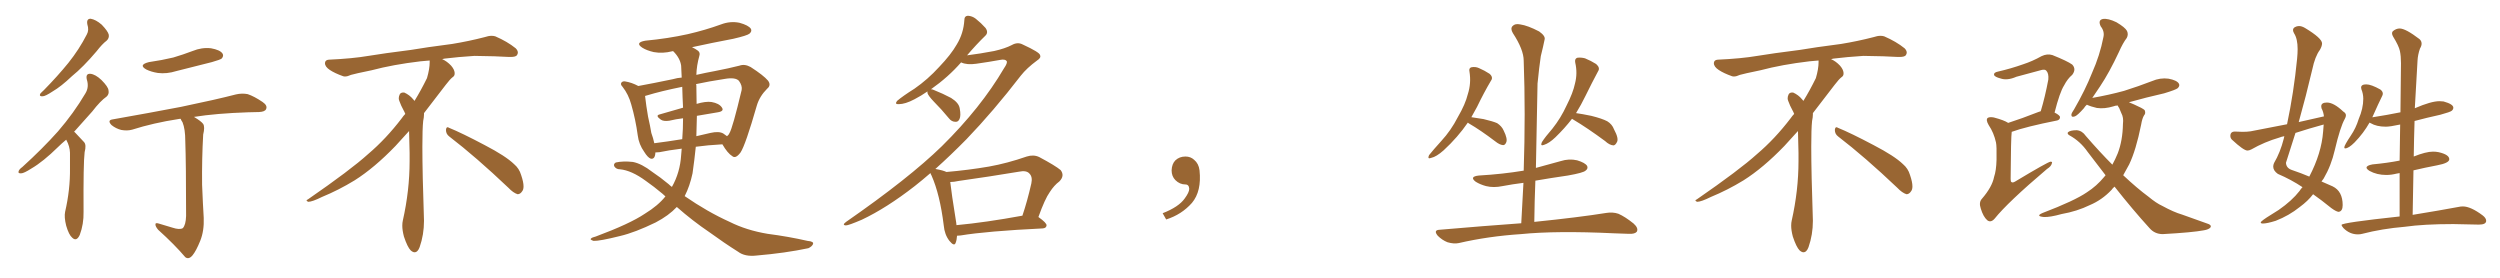 <svg xmlns="http://www.w3.org/2000/svg" xmlns:xlink="http://www.w3.org/1999/xlink" width="1350" height="150"><path fill="#996633" padding="10" d="M47.17 13.18L47.17 13.18Q46.58 10.11 48.93 10.11L48.93 10.11Q51.71 10.55 54.93 13.33L54.93 13.33Q58.30 16.85 58.74 18.75L58.74 18.75Q59.03 20.65 57.57 21.97L57.57 21.97Q55.22 23.73 52.15 27.69L52.15 27.69Q44.97 36.18 38.82 41.16L38.82 41.16Q32.96 46.73 28.42 49.37L28.42 49.37Q24.46 52.00 23.00 52.00L23.00 52.00Q21.09 52.15 21.68 50.68L21.68 50.68Q22.27 49.95 23.73 48.63L23.73 48.63Q31.20 41.02 36.91 33.98L36.91 33.98Q42.77 26.66 46.88 18.60L46.88 18.60Q48.19 16.26 47.17 13.18ZM35.74 75.44L35.74 75.44Q33.25 77.49 31.35 79.39L31.35 79.39Q23.29 87.30 16.99 90.97L16.99 90.97Q12.89 93.60 11.43 93.60L11.43 93.60Q9.52 93.75 10.11 92.29L10.11 92.29Q10.55 91.26 12.01 90.23L12.01 90.23Q23.00 80.27 31.35 70.90L31.35 70.90Q39.84 61.08 46.14 50.39L46.14 50.39Q48.19 47.02 46.88 42.92L46.88 42.92Q46.14 39.70 48.78 39.84L48.78 39.84Q51.56 40.14 54.79 43.21L54.79 43.21Q58.45 46.88 58.59 48.78L58.59 48.78Q59.03 50.83 57.57 52.15L57.57 52.15Q54.20 54.49 49.80 60.21L49.80 60.21Q44.53 66.21 39.99 71.19L39.99 71.19Q40.43 71.34 40.87 71.92L40.87 71.92Q42.77 73.97 45.41 76.76L45.41 76.76Q46.73 78.22 45.70 82.18L45.70 82.18Q44.97 88.04 45.12 114.40L45.12 114.40Q45.26 121.00 43.07 126.86L43.07 126.86Q41.31 130.66 38.96 128.32L38.96 128.32Q37.21 126.86 35.74 121.88L35.74 121.88Q34.57 117.19 35.16 114.40L35.16 114.40Q37.94 102.39 37.79 90.82L37.79 90.82Q37.79 86.57 37.79 82.47L37.79 82.47Q37.65 78.96 35.89 75.73L35.89 75.73Q35.74 75.59 35.74 75.44ZM80.42 33.54L80.42 33.54Q87.45 32.52 93.60 31.05L93.60 31.05Q99.02 29.44 104.00 27.54L104.00 27.54Q108.98 25.49 113.96 26.07L113.96 26.07Q118.80 26.95 120.12 28.86L120.12 28.86Q121.00 30.18 119.68 31.64L119.68 31.64Q118.95 32.23 114.40 33.54L114.40 33.54Q104.59 36.04 95.21 38.38L95.21 38.38Q90.09 39.99 85.25 39.40L85.25 39.40Q81.59 38.82 78.96 37.50L78.96 37.50Q74.56 35.01 80.42 33.54ZM93.02 122.90L93.02 122.90L93.02 122.90Q96.97 124.22 98.73 123.19L98.73 123.19Q100.34 121.44 100.49 116.60L100.49 116.60Q100.49 88.33 100.05 76.03L100.05 76.03Q100.05 69.73 98.58 66.06L98.58 66.06Q97.71 64.75 97.56 64.16L97.56 64.16Q96.83 64.16 96.24 64.31L96.24 64.31Q82.91 66.36 71.34 70.02L71.34 70.02Q68.70 70.75 65.48 70.17L65.48 70.17Q62.55 69.43 60.21 67.53L60.21 67.53Q57.71 64.89 60.94 64.45L60.94 64.45Q80.86 60.94 97.71 57.71L97.71 57.71Q116.75 53.76 127.44 50.98L127.44 50.98Q130.66 50.24 133.74 50.83L133.74 50.83Q137.26 52.00 141.80 55.08L141.80 55.08Q144.58 56.98 143.70 58.89L143.70 58.89Q143.12 60.35 139.89 60.50L139.89 60.50Q137.11 60.64 133.89 60.64L133.89 60.64Q116.60 61.23 104.74 63.13L104.74 63.13Q108.69 65.48 109.72 66.94L109.72 66.94Q110.74 68.55 109.72 72.66L109.72 72.66Q108.98 85.69 109.13 99.76L109.13 99.76Q109.57 110.60 110.01 117.63L110.01 117.63Q110.30 124.66 108.11 130.08L108.11 130.08Q105.91 135.50 104.00 137.84L104.00 137.84Q101.95 140.33 100.05 138.87L100.05 138.87Q94.34 132.13 85.40 124.07L85.40 124.07Q83.94 122.31 83.94 121.29L83.94 121.29Q83.79 120.12 85.69 120.70L85.69 120.70Q89.79 121.88 93.02 122.90ZM242.58 73.68L242.58 73.68Q240.82 72.36 240.82 70.17L240.82 70.17Q240.97 68.70 241.70 68.70L241.70 68.70Q241.99 68.70 242.43 68.99L242.43 68.99Q249.32 71.78 261.77 78.37L261.77 78.37Q273.05 84.23 277.59 88.62L277.59 88.62Q280.37 90.97 281.40 94.48L281.40 94.48Q282.71 98.29 282.71 100.63L282.71 100.63Q282.71 102.39 281.98 103.27L281.98 103.27Q280.96 104.88 279.49 104.88L279.49 104.88Q277.15 104.15 274.51 101.37L274.51 101.37Q257.08 84.81 242.58 73.68ZM232.03 33.54L232.03 33.54L232.03 32.67Q229.25 32.96 227.05 33.11L227.05 33.11Q212.26 34.86 200.68 37.94L200.68 37.94Q191.46 39.84 189.55 40.43L189.55 40.43Q187.65 41.31 186.33 41.31L186.33 41.31Q185.74 41.31 185.30 41.16L185.30 41.16Q180.76 39.55 178.13 37.79L178.13 37.79Q175.49 36.04 175.49 34.13L175.49 34.13L175.49 33.98Q175.63 32.37 177.54 32.23L177.54 32.23Q190.43 31.64 198.93 30.18L198.93 30.18Q206.84 28.86 221.92 26.95L221.92 26.95Q229.54 25.63 244.19 23.73L244.19 23.73Q253.13 22.27 261.62 20.07L261.62 20.07Q263.82 19.34 265.43 19.34L265.43 19.34Q266.60 19.34 267.48 19.63L267.48 19.63Q273.93 22.41 278.47 26.07L278.47 26.07Q279.64 27.25 279.64 28.42L279.64 28.42Q279.64 29.00 279.20 29.74L279.20 29.74Q278.61 30.76 275.68 30.76L275.68 30.76L274.95 30.76Q268.21 30.32 256.20 30.18L256.20 30.18Q247.27 30.76 240.09 31.64L240.09 31.64Q239.21 31.79 238.77 31.93L238.77 31.93Q241.41 33.11 243.60 35.45L243.60 35.45Q245.36 37.50 245.51 39.26L245.51 39.26L245.51 39.84Q245.51 41.02 244.34 41.75L244.34 41.75Q243.02 42.77 240.67 45.85L240.67 45.85Q234.23 54.35 228.96 61.08L228.96 61.08L228.96 61.82Q228.96 63.28 228.52 65.33L228.52 65.33Q228.08 69.43 228.08 79.25L228.08 79.25Q228.08 93.46 228.96 119.24L228.96 119.24Q228.96 126.71 226.61 133.45L226.61 133.45Q225.59 136.23 223.83 136.23L223.83 136.23Q222.95 136.23 221.78 135.21L221.78 135.21Q220.02 133.45 218.12 127.73L218.12 127.73Q217.24 124.37 217.24 121.88L217.24 121.88Q217.24 120.26 217.53 119.09L217.53 119.09Q221.19 102.83 221.19 87.01L221.19 87.01L221.19 82.62Q221.04 76.61 220.90 70.75L220.90 70.75Q216.80 75.29 213.57 78.81L213.57 78.81Q202.15 90.67 191.46 97.41L191.46 97.41Q182.81 102.69 173.88 106.35L173.88 106.35Q168.60 108.98 166.41 108.98L166.41 108.98Q165.53 108.54 165.53 108.25L165.53 108.25Q165.53 107.96 166.26 107.67L166.26 107.67Q189.40 91.70 198.78 83.20L198.78 83.20Q208.45 75 216.94 63.87L216.94 63.87Q217.82 62.55 218.85 61.52L218.85 61.52Q218.41 60.35 217.82 59.33L217.82 59.33Q216.65 57.28 215.63 54.49L215.63 54.49Q215.33 53.76 215.33 53.03L215.33 53.03Q215.33 52.00 215.92 50.83L215.92 50.83Q216.50 49.95 217.82 49.95L217.82 49.95L218.26 49.95Q221.19 51.27 223.10 53.61L223.10 53.61Q223.39 53.91 223.83 54.49L223.83 54.49Q227.34 48.78 230.57 42.19L230.57 42.19Q232.03 37.21 232.03 33.54ZM365.48 111.77L365.48 111.77Q361.08 116.46 354.05 120.12L354.05 120.12Q342.92 125.54 334.86 127.44L334.86 127.44Q323.73 130.22 320.51 130.08L320.51 130.08Q318.31 129.35 319.19 128.76L319.19 128.76Q319.78 128.17 321.68 127.73L321.68 127.73Q340.14 120.85 348.19 115.43L348.19 115.43Q355.37 111.04 359.33 106.05L359.33 106.05Q358.30 105.18 357.71 104.59L357.71 104.59Q353.17 100.78 348.78 97.71L348.78 97.71Q341.02 91.99 334.72 91.41L334.72 91.41Q332.81 91.41 331.79 89.94L331.79 89.94Q331.05 88.62 332.52 87.74L332.52 87.74Q336.47 86.87 341.75 87.45L341.75 87.45Q346.44 88.33 352.29 92.87L352.29 92.87Q356.69 95.80 361.08 99.46L361.08 99.46Q361.96 100.34 362.84 100.93L362.84 100.93Q367.24 93.16 367.82 83.79L367.82 83.79Q367.97 82.03 368.12 80.27L368.12 80.27Q360.94 81.15 356.10 82.18L356.10 82.18Q354.93 82.32 353.91 82.32L353.91 82.32Q353.76 86.13 351.42 85.69L351.42 85.69Q349.80 85.11 347.90 82.03L347.90 82.03Q344.97 77.93 344.38 73.10L344.38 73.10Q343.21 64.45 340.87 56.40L340.87 56.40Q339.40 50.98 336.18 46.88L336.18 46.88Q334.72 45.41 335.74 44.38L335.74 44.38Q336.47 43.80 337.50 43.95L337.50 43.95Q341.16 44.53 344.68 46.44L344.68 46.44Q352.73 44.97 363.28 42.77L363.28 42.77Q365.77 42.04 368.12 41.89L368.12 41.89Q367.97 38.67 367.82 35.45L367.82 35.45Q367.24 31.35 363.57 27.69L363.57 27.69Q363.13 27.54 362.99 27.69L362.99 27.69Q357.86 29.00 353.03 28.13L353.03 28.13Q349.22 27.25 346.88 25.78L346.88 25.78Q342.63 23.00 348.49 21.97L348.49 21.97Q360.79 20.80 371.34 18.46L371.34 18.46Q380.86 16.26 389.36 13.18L389.36 13.18Q394.34 11.28 399.32 12.30L399.32 12.30Q404.15 13.62 405.47 15.53L405.47 15.53Q406.20 16.85 404.74 18.16L404.74 18.16Q403.56 19.19 395.95 20.95L395.95 20.95Q384.38 23.14 373.68 25.49L373.68 25.49Q375.59 26.37 376.90 27.39L376.90 27.39Q378.22 28.42 377.64 30.18L377.64 30.18Q376.17 35.45 376.03 40.43L376.03 40.43Q381.15 39.26 385.99 38.38L385.99 38.38Q393.60 36.91 399.32 35.45L399.32 35.45Q402.10 34.42 405.32 36.18L405.32 36.18Q412.35 40.72 414.70 43.51L414.70 43.51Q416.60 46.00 414.26 47.90L414.26 47.90Q410.16 52.00 408.69 56.98L408.69 56.98L408.69 56.98Q402.54 78.37 399.90 82.32L399.90 82.32Q397.27 85.84 395.51 84.38L395.51 84.38Q392.87 82.76 390.09 77.93L390.09 77.93Q382.03 78.37 375.73 79.25L375.73 79.25Q375 86.43 373.97 93.60L373.97 93.60Q372.51 100.49 369.73 105.91L369.73 105.91Q382.03 114.40 394.04 119.82L394.04 119.82Q403.13 124.37 414.55 126.27L414.55 126.27Q425.83 127.73 436.08 130.08L436.08 130.08Q439.60 130.37 439.01 131.84L439.01 131.84Q438.43 133.15 436.52 134.03L436.52 134.03Q424.07 136.67 408.54 137.99L408.54 137.99Q402.25 138.72 398.58 135.94L398.58 135.94Q391.11 131.25 383.06 125.39L383.06 125.39Q373.97 119.24 365.48 111.77ZM376.32 62.55L376.32 62.55Q376.17 68.12 376.03 73.54L376.03 73.54Q379.54 72.66 383.64 71.78L383.64 71.78Q388.18 70.75 390.53 72.07L390.53 72.07Q391.70 72.95 392.58 73.54L392.58 73.54Q393.46 72.95 393.90 71.92L393.90 71.92Q395.65 68.99 400.49 48.63L400.49 48.63Q400.93 46.29 399.02 43.65L399.02 43.65Q397.12 41.60 391.26 42.63L391.26 42.63Q382.62 43.95 375.88 45.41L375.88 45.41Q375.88 45.70 376.03 46.14L376.03 46.14Q376.03 50.54 376.17 55.96L376.17 55.96Q376.17 55.96 376.17 56.10L376.17 56.10Q381.01 54.64 384.23 55.08L384.23 55.08Q388.33 55.81 389.79 58.01L389.79 58.01Q391.26 60.06 387.60 60.64L387.60 60.64Q382.18 61.52 376.32 62.55ZM368.85 58.15L368.85 58.15L368.85 58.15Q368.55 52.59 368.41 46.88L368.41 46.88Q356.84 49.22 349.22 51.56L349.22 51.56Q348.49 51.71 348.34 51.86L348.34 51.86Q348.93 57.13 349.95 62.99L349.95 62.99Q351.12 68.12 351.71 71.78L351.71 71.78Q352.73 74.56 353.32 77.34L353.32 77.34Q360.35 76.46 368.41 75.15L368.41 75.15Q368.85 69.73 368.85 63.87L368.85 63.87Q365.04 64.31 361.38 65.19L361.38 65.19Q358.30 65.63 356.84 64.60L356.84 64.60Q353.76 62.40 356.10 61.82L356.10 61.82Q362.11 60.06 368.85 58.15ZM516.80 127.29L516.80 127.29Q516.65 129.64 516.06 131.10L516.06 131.10Q515.33 133.30 512.70 130.08L512.70 130.08Q510.06 126.71 509.62 121.73L509.62 121.73Q507.57 105.03 503.03 94.78L503.03 94.78Q502.59 94.04 502.44 93.46L502.44 93.46Q498.05 97.27 493.95 100.49L493.95 100.49Q478.71 112.35 465.38 118.65L465.38 118.65Q458.20 121.73 456.74 121.73L456.74 121.73Q454.54 121.58 456.88 119.82L456.88 119.82Q490.87 96.24 508.59 78.96L508.59 78.96Q529.69 58.15 542.14 36.91L542.14 36.91Q544.19 33.98 543.60 32.96L543.60 32.96Q542.72 31.79 539.94 32.37L539.94 32.37Q534.38 33.40 527.20 34.42L527.20 34.42Q522.07 35.16 518.99 33.69L518.99 33.69Q512.11 41.60 502.73 48.19L502.73 48.19Q503.47 48.19 504.35 48.63L504.35 48.63Q509.18 50.54 513.57 52.88L513.57 52.88Q517.82 55.52 518.26 58.59L518.26 58.59Q518.99 62.55 518.12 64.31L518.12 64.31Q517.38 65.92 515.92 65.77L515.92 65.77Q513.87 65.77 512.40 63.87L512.40 63.87Q508.30 58.89 504.20 54.79L504.20 54.79Q501.27 51.71 500.83 50.24L500.83 50.24Q500.83 49.51 500.83 49.37L500.83 49.37Q497.46 51.71 493.80 53.61L493.80 53.61Q488.82 56.25 485.30 56.25L485.30 56.25Q482.96 56.40 484.42 54.49L484.42 54.49Q487.50 51.86 493.80 47.90L493.80 47.90Q500.98 42.92 507.13 36.18L507.13 36.18Q513.57 29.44 516.65 24.02L516.65 24.02Q520.31 18.02 520.75 10.84L520.75 10.84Q520.75 8.64 522.66 8.50L522.66 8.50Q525 8.64 526.90 10.11L526.90 10.11Q529.83 12.45 532.18 15.09L532.18 15.09Q533.94 17.58 532.03 19.34L532.03 19.34Q527.20 24.02 522.22 29.88L522.22 29.88Q529.25 29.00 536.87 27.54L536.87 27.54Q542.72 26.22 546.39 24.32L546.39 24.32Q549.46 22.56 552.25 24.02L552.25 24.02Q561.47 28.27 561.62 29.74L561.62 29.74Q562.35 31.20 560.01 32.67L560.01 32.67Q554.44 36.77 551.22 40.87L551.22 40.87Q536.43 60.06 521.92 75.15L521.92 75.15Q513.43 83.79 505.08 91.26L505.08 91.26Q505.22 91.26 505.22 91.26L505.22 91.26Q509.33 91.99 511.08 92.87L511.08 92.87Q522.95 91.85 534.08 89.94L534.08 89.94Q543.90 88.18 554.44 84.52L554.44 84.52Q558.11 83.35 561.18 84.81L561.18 84.81Q569.97 89.50 572.75 91.85L572.75 91.85Q575.10 94.92 572.02 98.00L572.02 98.00Q569.24 100.05 566.89 103.71L566.89 103.71Q564.26 107.37 560.74 117.19L560.74 117.19Q565.28 120.41 565.14 121.73L565.14 121.73Q564.99 123.19 563.09 123.34L563.09 123.34Q532.91 124.80 518.70 127.15L518.70 127.15Q517.68 127.29 516.80 127.29ZM516.50 121.58L516.50 121.58L516.50 121.58Q532.18 120.12 552.10 116.46L552.10 116.46Q554.74 108.69 556.93 99.02L556.93 99.02Q557.67 95.51 555.91 93.75L555.91 93.75Q554.30 91.85 550.20 92.72L550.20 92.72Q534.38 95.36 517.68 97.71L517.68 97.71Q515.04 98.29 513.13 98.29L513.13 98.29Q513.72 103.86 516.36 120.26L516.36 120.26Q516.36 121.00 516.50 121.58ZM647.75 91.99L647.75 91.99L647.75 91.99Q648.93 103.27 643.65 109.57L643.65 109.57Q638.09 115.87 629.74 118.51L629.74 118.51L627.83 115.14Q636.47 111.77 639.70 107.23L639.70 107.23Q642.19 103.86 642.19 101.95L642.19 101.95Q642.04 99.61 640.14 99.61L640.14 99.61Q637.06 99.61 634.72 97.27L634.72 97.27Q632.67 95.21 632.67 91.99L632.67 91.99Q632.81 88.48 634.72 86.57L634.72 86.57Q636.91 84.52 640.14 84.52L640.14 84.52Q642.92 84.52 644.82 86.28L644.82 86.28Q647.31 88.33 647.75 91.99ZM792.63 66.21L792.63 66.21Q787.21 74.12 779.59 81.15L779.59 81.15Q775.63 84.67 772.85 85.25L772.85 85.25Q770.65 86.13 771.68 83.79L771.68 83.79Q773.88 81.01 778.27 76.17L778.27 76.17Q783.54 70.46 787.21 63.28L787.21 63.28Q791.31 56.25 792.63 50.83L792.63 50.83Q794.53 44.97 793.51 38.67L793.51 38.67Q793.07 36.77 794.53 36.33L794.53 36.33Q796.73 35.89 798.63 36.77L798.63 36.77Q801.71 38.09 804.35 39.84L804.35 39.84Q806.54 41.75 805.08 43.65L805.08 43.65Q801.27 50.10 797.61 57.71L797.61 57.71Q796.00 60.50 794.53 63.28L794.53 63.28Q797.46 63.72 801.12 64.31L801.12 64.31Q806.10 65.48 808.45 66.50L808.45 66.50Q810.94 68.12 811.96 70.46L811.96 70.46Q814.31 75.15 813.28 77.05L813.28 77.05Q812.70 78.37 811.67 78.37L811.67 78.37Q809.77 78.22 807.42 76.32L807.42 76.32Q799.51 70.31 793.21 66.65L793.21 66.65Q792.77 66.36 792.63 66.21ZM848.88 64.16L848.88 64.16Q844.92 69.29 839.94 74.12L839.94 74.12Q836.57 77.34 833.79 78.22L833.79 78.22Q831.59 79.10 832.62 76.76L832.62 76.76Q834.38 73.97 838.33 69.43L838.33 69.43Q842.87 63.72 845.95 56.98L845.95 56.98Q849.46 50.10 850.49 45.12L850.49 45.12Q851.95 39.55 850.63 33.84L850.63 33.84Q850.20 31.79 851.66 31.20L851.66 31.20Q853.71 30.91 855.91 31.49L855.91 31.49Q859.13 32.81 861.91 34.57L861.91 34.57Q864.26 36.62 862.94 38.53L862.94 38.53Q859.72 44.53 856.20 51.71L856.20 51.71Q853.86 56.54 851.07 61.08L851.07 61.08Q854.30 61.52 859.28 62.55L859.28 62.55Q865.14 64.01 867.92 65.48L867.92 65.48Q870.56 67.09 871.58 69.87L871.58 69.87Q874.37 75 873.05 76.90L873.05 76.90Q872.31 78.37 871.29 78.52L871.29 78.52Q869.09 78.37 866.75 76.17L866.75 76.17Q857.23 69.14 849.61 64.60L849.61 64.60Q849.02 64.31 848.88 64.16ZM821.48 120.56L821.48 120.56L821.48 120.56Q822.07 109.28 822.66 98.73L822.66 98.73Q816.80 99.46 811.38 100.49L811.38 100.49Q806.54 101.51 802.44 100.49L802.44 100.49Q799.22 99.61 796.88 98.14L796.88 98.14Q793.21 95.36 798.63 94.78L798.63 94.78Q811.38 94.04 822.80 92.14L822.80 92.14Q823.83 60.94 822.80 32.81L822.80 32.81Q822.80 26.81 816.94 17.87L816.94 17.87Q815.48 15.38 816.80 14.06L816.80 14.06Q818.12 12.60 820.90 13.18L820.90 13.18Q825 13.77 831.15 16.99L831.15 16.99Q834.67 19.48 834.08 21.39L834.08 21.39Q833.35 25.05 832.03 30.32L832.03 30.32Q831.15 36.18 830.27 45.12L830.27 45.12Q829.83 67.24 829.39 90.67L829.39 90.67Q835.99 88.92 842.72 87.01L842.72 87.01Q847.27 85.55 851.66 86.57L851.66 86.57Q856.05 87.89 857.08 89.65L857.08 89.65Q857.67 91.11 856.20 92.14L856.20 92.14Q855.03 93.31 846.68 94.78L846.68 94.78Q837.60 96.09 829.10 97.56L829.10 97.56Q828.66 108.40 828.52 119.82L828.52 119.82Q852.83 117.33 867.33 114.99L867.33 114.99Q870.85 114.40 873.93 115.43L873.93 115.43Q877.59 117.04 882.13 120.70L882.13 120.70Q884.91 123.19 883.89 125.10L883.89 125.10Q882.86 126.42 879.64 126.27L879.64 126.27Q875.83 126.12 871.44 125.98L871.44 125.98Q840.38 124.51 821.34 126.42L821.34 126.42Q803.61 127.59 787.79 131.25L787.79 131.25Q785.16 131.84 781.64 130.81L781.64 130.81Q778.71 129.64 776.37 127.29L776.37 127.29Q773.88 124.22 777.39 124.07L777.39 124.07Q801.12 122.02 821.48 120.56ZM992.58 73.68L992.58 73.68Q990.82 72.36 990.82 70.17L990.82 70.17Q990.97 68.70 991.70 68.70L991.70 68.70Q991.99 68.70 992.43 68.99L992.43 68.99Q999.32 71.78 1011.77 78.37L1011.77 78.37Q1023.05 84.23 1027.59 88.62L1027.59 88.62Q1030.37 90.97 1031.40 94.48L1031.40 94.48Q1032.71 98.29 1032.71 100.63L1032.71 100.63Q1032.71 102.39 1031.98 103.27L1031.98 103.27Q1030.96 104.88 1029.49 104.88L1029.49 104.88Q1027.15 104.15 1024.51 101.37L1024.51 101.37Q1007.08 84.81 992.58 73.68ZM982.03 33.54L982.03 33.54L982.03 32.67Q979.25 32.96 977.05 33.11L977.05 33.11Q962.26 34.86 950.68 37.94L950.68 37.94Q941.46 39.84 939.55 40.43L939.55 40.43Q937.65 41.31 936.33 41.31L936.33 41.31Q935.74 41.31 935.30 41.16L935.30 41.16Q930.76 39.55 928.13 37.79L928.13 37.79Q925.49 36.04 925.49 34.13L925.49 34.13L925.49 33.98Q925.63 32.37 927.54 32.23L927.54 32.23Q940.43 31.64 948.93 30.18L948.93 30.18Q956.84 28.86 971.92 26.95L971.92 26.95Q979.54 25.63 994.19 23.73L994.19 23.73Q1003.13 22.27 1011.62 20.07L1011.62 20.07Q1013.82 19.34 1015.43 19.34L1015.43 19.34Q1016.60 19.34 1017.48 19.63L1017.48 19.63Q1023.93 22.41 1028.47 26.07L1028.47 26.07Q1029.64 27.25 1029.64 28.42L1029.64 28.42Q1029.64 29.00 1029.20 29.74L1029.20 29.74Q1028.61 30.76 1025.68 30.76L1025.68 30.76L1024.95 30.76Q1018.21 30.32 1006.20 30.18L1006.20 30.18Q997.27 30.76 990.09 31.64L990.09 31.64Q989.21 31.79 988.77 31.93L988.77 31.93Q991.41 33.11 993.60 35.45L993.60 35.45Q995.36 37.50 995.51 39.26L995.51 39.26L995.51 39.84Q995.51 41.02 994.34 41.75L994.34 41.75Q993.02 42.77 990.67 45.85L990.67 45.85Q984.23 54.35 978.96 61.08L978.96 61.08L978.96 61.82Q978.96 63.28 978.52 65.33L978.52 65.33Q978.08 69.43 978.08 79.25L978.08 79.25Q978.08 93.46 978.96 119.24L978.96 119.24Q978.96 126.71 976.61 133.45L976.61 133.45Q975.59 136.23 973.83 136.23L973.83 136.23Q972.95 136.23 971.78 135.21L971.78 135.21Q970.02 133.45 968.12 127.73L968.12 127.73Q967.24 124.37 967.24 121.88L967.24 121.88Q967.24 120.26 967.53 119.09L967.53 119.09Q971.19 102.83 971.19 87.01L971.19 87.01L971.19 82.62Q971.04 76.61 970.90 70.75L970.90 70.75Q966.80 75.29 963.57 78.81L963.57 78.81Q952.15 90.67 941.46 97.41L941.46 97.41Q932.81 102.69 923.88 106.35L923.88 106.35Q918.60 108.98 916.41 108.98L916.41 108.98Q915.53 108.54 915.53 108.25L915.53 108.25Q915.53 107.96 916.26 107.67L916.26 107.67Q939.40 91.70 948.78 83.20L948.78 83.20Q958.45 75 966.94 63.87L966.94 63.87Q967.82 62.55 968.85 61.52L968.85 61.52Q968.41 60.35 967.82 59.33L967.82 59.33Q966.65 57.28 965.63 54.49L965.63 54.49Q965.33 53.76 965.33 53.03L965.33 53.03Q965.33 52.00 965.92 50.83L965.92 50.83Q966.50 49.95 967.82 49.95L967.82 49.95L968.26 49.95Q971.19 51.27 973.10 53.61L973.10 53.61Q973.39 53.91 973.83 54.49L973.83 54.49Q977.34 48.78 980.57 42.19L980.57 42.19Q982.03 37.21 982.03 33.54ZM1084.42 66.36L1084.42 66.36Q1091.75 64.01 1100.68 60.50L1100.68 60.50Q1101.42 60.21 1102.00 60.06L1102.00 60.06Q1104.35 52.29 1106.10 42.92L1106.10 42.92Q1106.40 39.55 1104.93 38.09L1104.93 38.09Q1104.20 37.35 1102.44 37.79L1102.44 37.79Q1095.85 39.55 1088.82 41.46L1088.82 41.46Q1083.84 43.65 1080.18 42.33L1080.18 42.33Q1077.39 41.60 1076.81 40.58L1076.81 40.58Q1076.51 39.11 1078.86 38.67L1078.86 38.67Q1085.89 37.06 1092.48 34.72L1092.48 34.72Q1097.46 33.11 1102.44 30.32L1102.44 30.32Q1105.52 28.86 1108.30 29.74L1108.30 29.74Q1116.36 32.96 1118.99 34.86L1118.99 34.86Q1121.34 37.35 1118.99 40.43L1118.99 40.43Q1116.50 42.48 1114.60 46.14L1114.60 46.14Q1112.26 49.80 1109.47 60.79L1109.47 60.79Q1112.40 62.26 1112.40 63.28L1112.40 63.28Q1112.40 64.60 1110.94 65.04L1110.94 65.04Q1093.95 68.41 1086.33 71.19L1086.33 71.19Q1085.89 74.12 1085.74 96.68L1085.74 96.68Q1085.74 98.14 1086.18 98.29L1086.18 98.29Q1086.77 98.88 1088.23 98.00L1088.23 98.00Q1105.81 87.45 1107.28 87.30L1107.28 87.30Q1108.45 87.30 1108.01 88.18L1108.01 88.18Q1107.71 89.79 1105.37 91.26L1105.37 91.26Q1084.13 109.28 1077.10 118.07L1077.10 118.07Q1075.05 120.41 1073.14 118.95L1073.14 118.95Q1070.95 117.04 1069.63 112.65L1069.63 112.65Q1068.46 109.28 1070.21 107.37L1070.21 107.37Q1075.78 100.93 1076.81 95.51L1076.81 95.51Q1077.98 92.14 1078.13 86.28L1078.13 86.28Q1078.27 78.81 1077.83 76.90L1077.83 76.90Q1076.66 71.63 1073.88 67.53L1073.88 67.53Q1072.27 64.75 1073.29 63.72L1073.29 63.72Q1074.32 62.99 1076.66 63.43L1076.66 63.43Q1082.23 64.89 1084.42 66.36ZM1141.85 100.78L1141.85 100.78L1141.85 100.78Q1140.82 101.66 1140.23 102.54L1140.23 102.54Q1135.11 107.96 1128.52 110.74L1128.52 110.74Q1121.63 114.11 1113.28 115.58L1113.28 115.58Q1106.98 117.33 1103.76 117.19L1103.76 117.19Q1098.93 116.75 1103.03 114.99L1103.03 114.99Q1120.31 108.40 1126.90 103.86L1126.90 103.86Q1132.18 100.49 1136.28 95.51L1136.28 95.51Q1136.57 95.07 1137.01 94.63L1137.01 94.63Q1132.18 88.33 1127.34 82.03L1127.34 82.03Q1123.39 76.32 1117.53 73.10L1117.53 73.10Q1116.21 72.36 1116.65 71.48L1116.65 71.48Q1117.82 70.31 1121.48 70.31L1121.48 70.31Q1124.41 70.61 1126.32 73.39L1126.32 73.39Q1133.94 82.18 1140.67 88.92L1140.67 88.92Q1142.29 85.99 1143.60 82.76L1143.60 82.76Q1146.24 75.88 1146.39 66.94L1146.39 66.94Q1146.83 63.43 1145.51 61.08L1145.51 61.08Q1144.92 59.62 1144.34 58.30L1144.34 58.30Q1143.75 57.57 1143.60 56.98L1143.60 56.98Q1142.29 56.98 1141.26 57.42L1141.26 57.42Q1136.43 58.89 1132.32 58.30L1132.32 58.30Q1129.10 57.57 1126.90 56.54L1126.90 56.54Q1125.88 57.42 1125.29 58.45L1125.29 58.45Q1121.92 62.26 1120.46 62.84L1120.46 62.84Q1118.41 63.57 1118.55 61.82L1118.55 61.82Q1118.70 60.94 1120.02 59.03L1120.02 59.03Q1126.03 48.63 1129.69 39.40L1129.69 39.40Q1133.94 29.88 1135.84 20.07L1135.84 20.07Q1136.57 16.99 1134.38 14.21L1134.38 14.21Q1132.76 10.84 1135.55 10.25L1135.55 10.25Q1138.33 9.81 1142.87 12.01L1142.87 12.01Q1147.56 14.79 1148.58 16.70L1148.58 16.70Q1149.46 18.60 1148.44 20.51L1148.44 20.51Q1146.39 23.14 1144.19 28.13L1144.19 28.13Q1139.06 39.11 1134.08 46.58L1134.08 46.58Q1131.74 50.10 1129.83 52.88L1129.83 52.88Q1138.92 51.27 1146.97 49.07L1146.97 49.07Q1154.88 46.58 1162.06 43.80L1162.06 43.80Q1166.46 41.89 1171.00 42.48L1171.00 42.48Q1175.54 43.36 1176.56 45.12L1176.56 45.12Q1177.29 46.29 1175.98 47.61L1175.98 47.61Q1174.95 48.49 1168.65 50.39L1168.65 50.39Q1158.98 52.59 1149.61 55.22L1149.61 55.22Q1150.93 55.81 1152.39 56.40L1152.39 56.40Q1157.08 58.45 1158.11 59.47L1158.11 59.47Q1158.84 61.23 1157.81 62.26L1157.81 62.26Q1156.79 63.87 1156.20 67.38L1156.20 67.38Q1153.42 81.15 1149.76 88.77L1149.76 88.77Q1148.00 91.85 1146.53 94.63L1146.53 94.63Q1154.00 101.66 1160.16 106.20L1160.16 106.20Q1164.40 109.72 1167.63 111.18L1167.63 111.18Q1173.78 114.55 1178.32 115.87L1178.32 115.87Q1185.21 118.36 1192.68 121.00L1192.68 121.00Q1194.29 121.73 1193.70 122.75L1193.70 122.75Q1192.82 123.93 1190.04 124.37L1190.04 124.37Q1183.89 125.54 1167.92 126.42L1167.92 126.42Q1163.53 126.42 1160.74 123.19L1160.74 123.19Q1151.66 113.23 1141.85 100.78ZM1221.97 120.70L1221.97 120.70Q1220.80 120.70 1220.80 120.12L1220.80 120.12Q1220.80 119.38 1226.51 115.87L1226.51 115.87L1230.47 113.38Q1237.65 108.40 1241.75 103.13L1241.75 103.13Q1242.48 101.95 1243.36 101.07L1243.36 101.07Q1237.21 96.97 1230.03 93.90L1230.03 93.90Q1227.54 92.14 1227.54 89.94L1227.54 89.94Q1227.54 89.06 1227.98 88.04L1227.98 88.04Q1231.35 82.32 1233.25 74.85L1233.25 74.85L1233.54 73.54Q1231.93 73.83 1230.91 74.27L1230.91 74.27Q1222.85 76.61 1215.67 80.71L1215.67 80.71Q1214.50 81.30 1213.62 81.30L1213.62 81.30Q1211.57 81.30 1205.27 75.44L1205.27 75.44Q1204.39 74.56 1204.39 73.39L1204.39 73.39Q1204.39 71.04 1206.88 71.04L1206.88 71.04L1210.99 71.19Q1213.48 71.19 1215.38 70.90L1215.38 70.90L1235.01 67.09Q1238.67 49.80 1240.43 31.79L1240.43 31.79Q1240.72 28.86 1240.72 26.51L1240.72 26.51Q1240.72 20.95 1238.82 18.02L1238.82 18.02Q1238.23 16.99 1238.23 16.26L1238.23 16.26Q1238.23 15.23 1239.26 14.65Q1240.28 14.06 1241.46 14.06L1241.46 14.06Q1242.92 14.06 1244.68 15.09L1244.68 15.09Q1253.91 20.65 1253.91 23.44L1253.91 23.44Q1253.91 24.90 1252.73 26.95L1252.73 26.95Q1250.10 30.47 1248.63 37.50L1248.63 37.50Q1245.26 51.86 1241.31 65.92L1241.31 65.92L1254.93 62.84Q1254.64 60.35 1253.61 58.45L1253.61 58.45L1253.47 57.42Q1253.47 55.37 1256.54 55.37L1256.54 55.37Q1260.21 55.37 1265.33 60.21L1265.33 60.21Q1266.80 61.08 1266.80 62.26L1266.80 62.26Q1266.80 63.13 1266.21 64.16L1266.21 64.16Q1263.72 68.55 1260.79 81.01L1260.79 81.01Q1258.89 89.36 1254.79 96.39L1254.79 96.39L1253.61 98.00L1259.62 100.63Q1265.04 103.27 1265.04 110.74L1265.04 110.74Q1265.04 114.11 1262.84 114.40L1262.84 114.40Q1261.52 114.26 1258.89 112.35L1258.89 112.35Q1253.47 107.96 1249.07 104.88L1249.07 104.88Q1246.29 108.54 1241.89 111.77L1241.89 111.77Q1236.04 116.46 1228.86 119.24L1228.86 119.24Q1224.17 120.70 1221.97 120.70ZM1247.02 95.36L1247.02 95.36Q1253.61 82.76 1254.49 71.04L1254.49 71.04L1254.79 67.24Q1246.73 69.43 1239.55 71.78L1239.55 71.78L1234.42 87.89Q1234.57 90.67 1237.35 91.70L1237.35 91.70Q1242.92 93.60 1247.02 95.36ZM1273.24 126.56L1273.24 126.56Q1268.85 126.56 1265.48 123.19L1265.48 123.19Q1264.45 122.02 1264.45 121.44L1264.45 121.44Q1264.45 120.26 1295.80 116.89L1295.80 116.89L1295.80 93.46L1294.19 93.75Q1291.26 94.48 1288.62 94.48L1288.62 94.48Q1283.50 94.48 1279.54 92.29L1279.54 92.29Q1277.93 91.26 1277.93 90.53L1277.93 90.53Q1277.93 89.36 1281.15 88.77L1281.15 88.77Q1289.06 88.04 1295.80 86.72L1295.80 86.72L1296.09 67.24Q1290.67 68.41 1288.33 68.41L1288.33 68.41Q1283.35 68.41 1280.13 66.50L1280.13 66.50L1279.54 66.21Q1276.32 71.92 1271.48 76.90L1271.48 76.90Q1268.26 80.13 1266.36 80.13L1266.36 80.13Q1265.92 80.13 1265.92 79.54L1265.92 79.54Q1265.92 78.52 1269.43 73.24L1269.43 73.24Q1272.22 69.14 1273.68 64.31L1273.68 64.31Q1276.17 58.59 1276.17 53.32L1276.17 53.32Q1276.17 50.68 1275.15 48.19L1275.15 48.19L1275 47.31Q1275 45.56 1277.78 45.56L1277.78 45.56Q1280.42 45.56 1285.40 48.34L1285.40 48.34Q1286.72 49.37 1286.72 50.54L1286.72 50.54Q1286.72 51.12 1286.43 51.71L1286.43 51.71Q1284.52 55.52 1281.01 63.43L1281.01 63.43Q1281.01 63.28 1281.45 63.28L1281.45 63.28Q1289.06 62.11 1296.24 60.64L1296.24 60.64L1296.53 34.13Q1296.53 30.32 1295.95 27.54Q1295.36 24.76 1292.29 19.78L1292.29 19.78Q1291.70 18.75 1291.70 18.02L1291.70 18.02Q1291.70 17.29 1292.14 16.85L1292.14 16.85Q1293.90 15.38 1295.80 15.38L1295.80 15.38Q1299.02 15.38 1306.49 21.09L1306.49 21.09Q1307.67 22.12 1307.67 23.58L1307.67 23.58Q1307.67 24.76 1306.79 26.22L1306.79 26.22Q1305.62 29.59 1305.47 32.67L1305.47 32.67L1304.00 58.45Q1312.79 54.64 1317.33 54.64L1317.33 54.64L1319.53 54.79Q1324.80 56.25 1324.80 58.15L1324.80 58.15Q1324.80 59.03 1324.00 59.77Q1323.19 60.50 1317.77 61.96L1317.77 61.96Q1310.45 63.57 1303.86 65.33L1303.86 65.33Q1303.56 74.71 1303.42 84.52L1303.42 84.52Q1310.01 81.88 1313.82 81.88L1313.82 81.88Q1315.43 81.88 1316.89 82.18L1316.89 82.18Q1322.61 83.50 1322.61 85.99L1322.61 85.99Q1322.61 88.04 1316.02 89.28Q1309.42 90.53 1303.27 91.99L1303.27 91.99Q1302.98 103.56 1302.83 116.02L1302.83 116.02Q1318.07 113.53 1327.44 111.77L1327.44 111.77Q1328.76 111.47 1329.93 111.47L1329.93 111.47Q1334.18 111.47 1340.63 116.31L1340.63 116.31Q1342.53 117.77 1342.53 119.24L1342.53 119.24Q1342.53 121.29 1338.57 121.29L1338.57 121.29L1324.80 121.00Q1308.84 121.00 1298.58 122.46L1298.58 122.46Q1286.28 123.49 1275.59 126.27L1275.59 126.27Q1274.56 126.56 1273.24 126.56Z"/></svg>